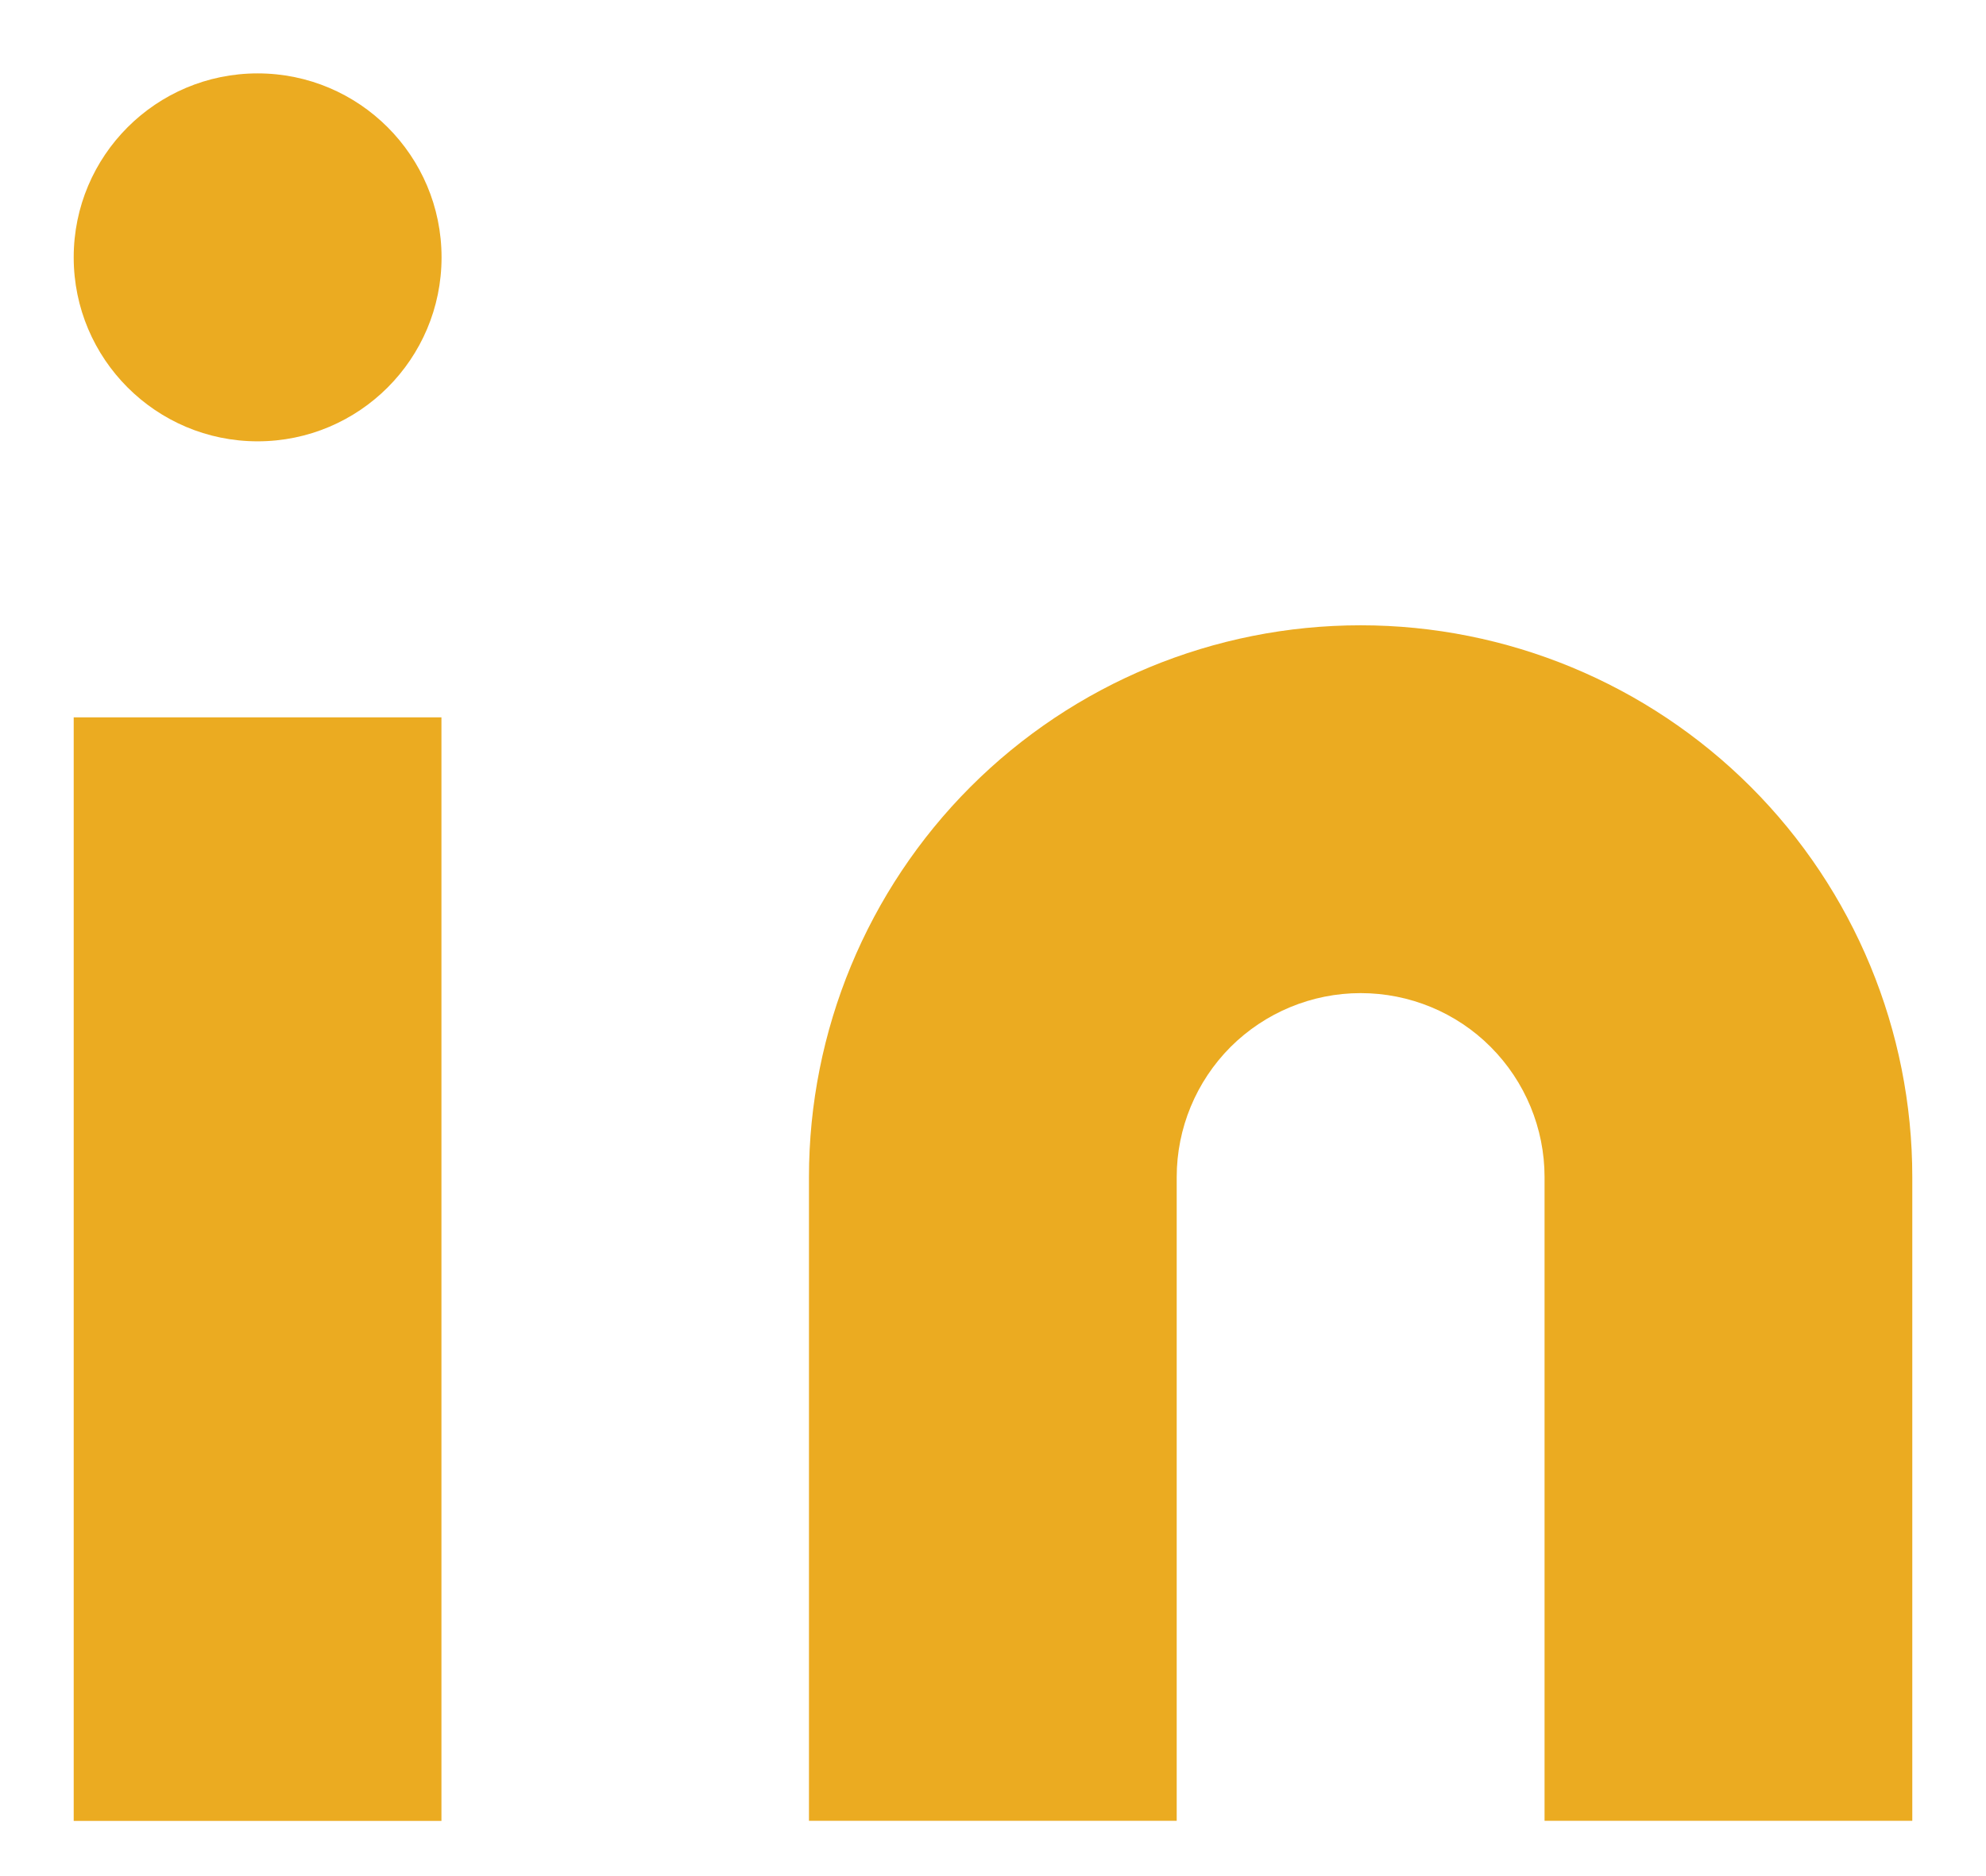 <svg fill="none" xmlns="http://www.w3.org/2000/svg" viewBox="0 0 18 17">
  <path d="M12.332 5.666c1.326 0 2.598.527 3.536 1.464.938.938 1.464 2.209 1.464 3.536v5.833h-3.333V10.666c0-.442-.176-.866-.488-1.179-.312-.313-.736-.488-1.179-.488-.442 0-.866.176-1.179.488-.312.313-.488.737-.488 1.179v5.833H7.332V10.666c0-1.326.527-2.598 1.464-3.536.938-.938 2.209-1.464 3.535-1.464zM4.001 6.5H.668v10H4.001v-10zM2.335 3.999c.92 0 1.667-.746 1.667-1.667 0-.92-.746-1.667-1.667-1.667-.92 0-1.667.746-1.667 1.667 0 .92.746 1.667 1.667 1.667z" fill="#EBAB21"/>
</svg>
